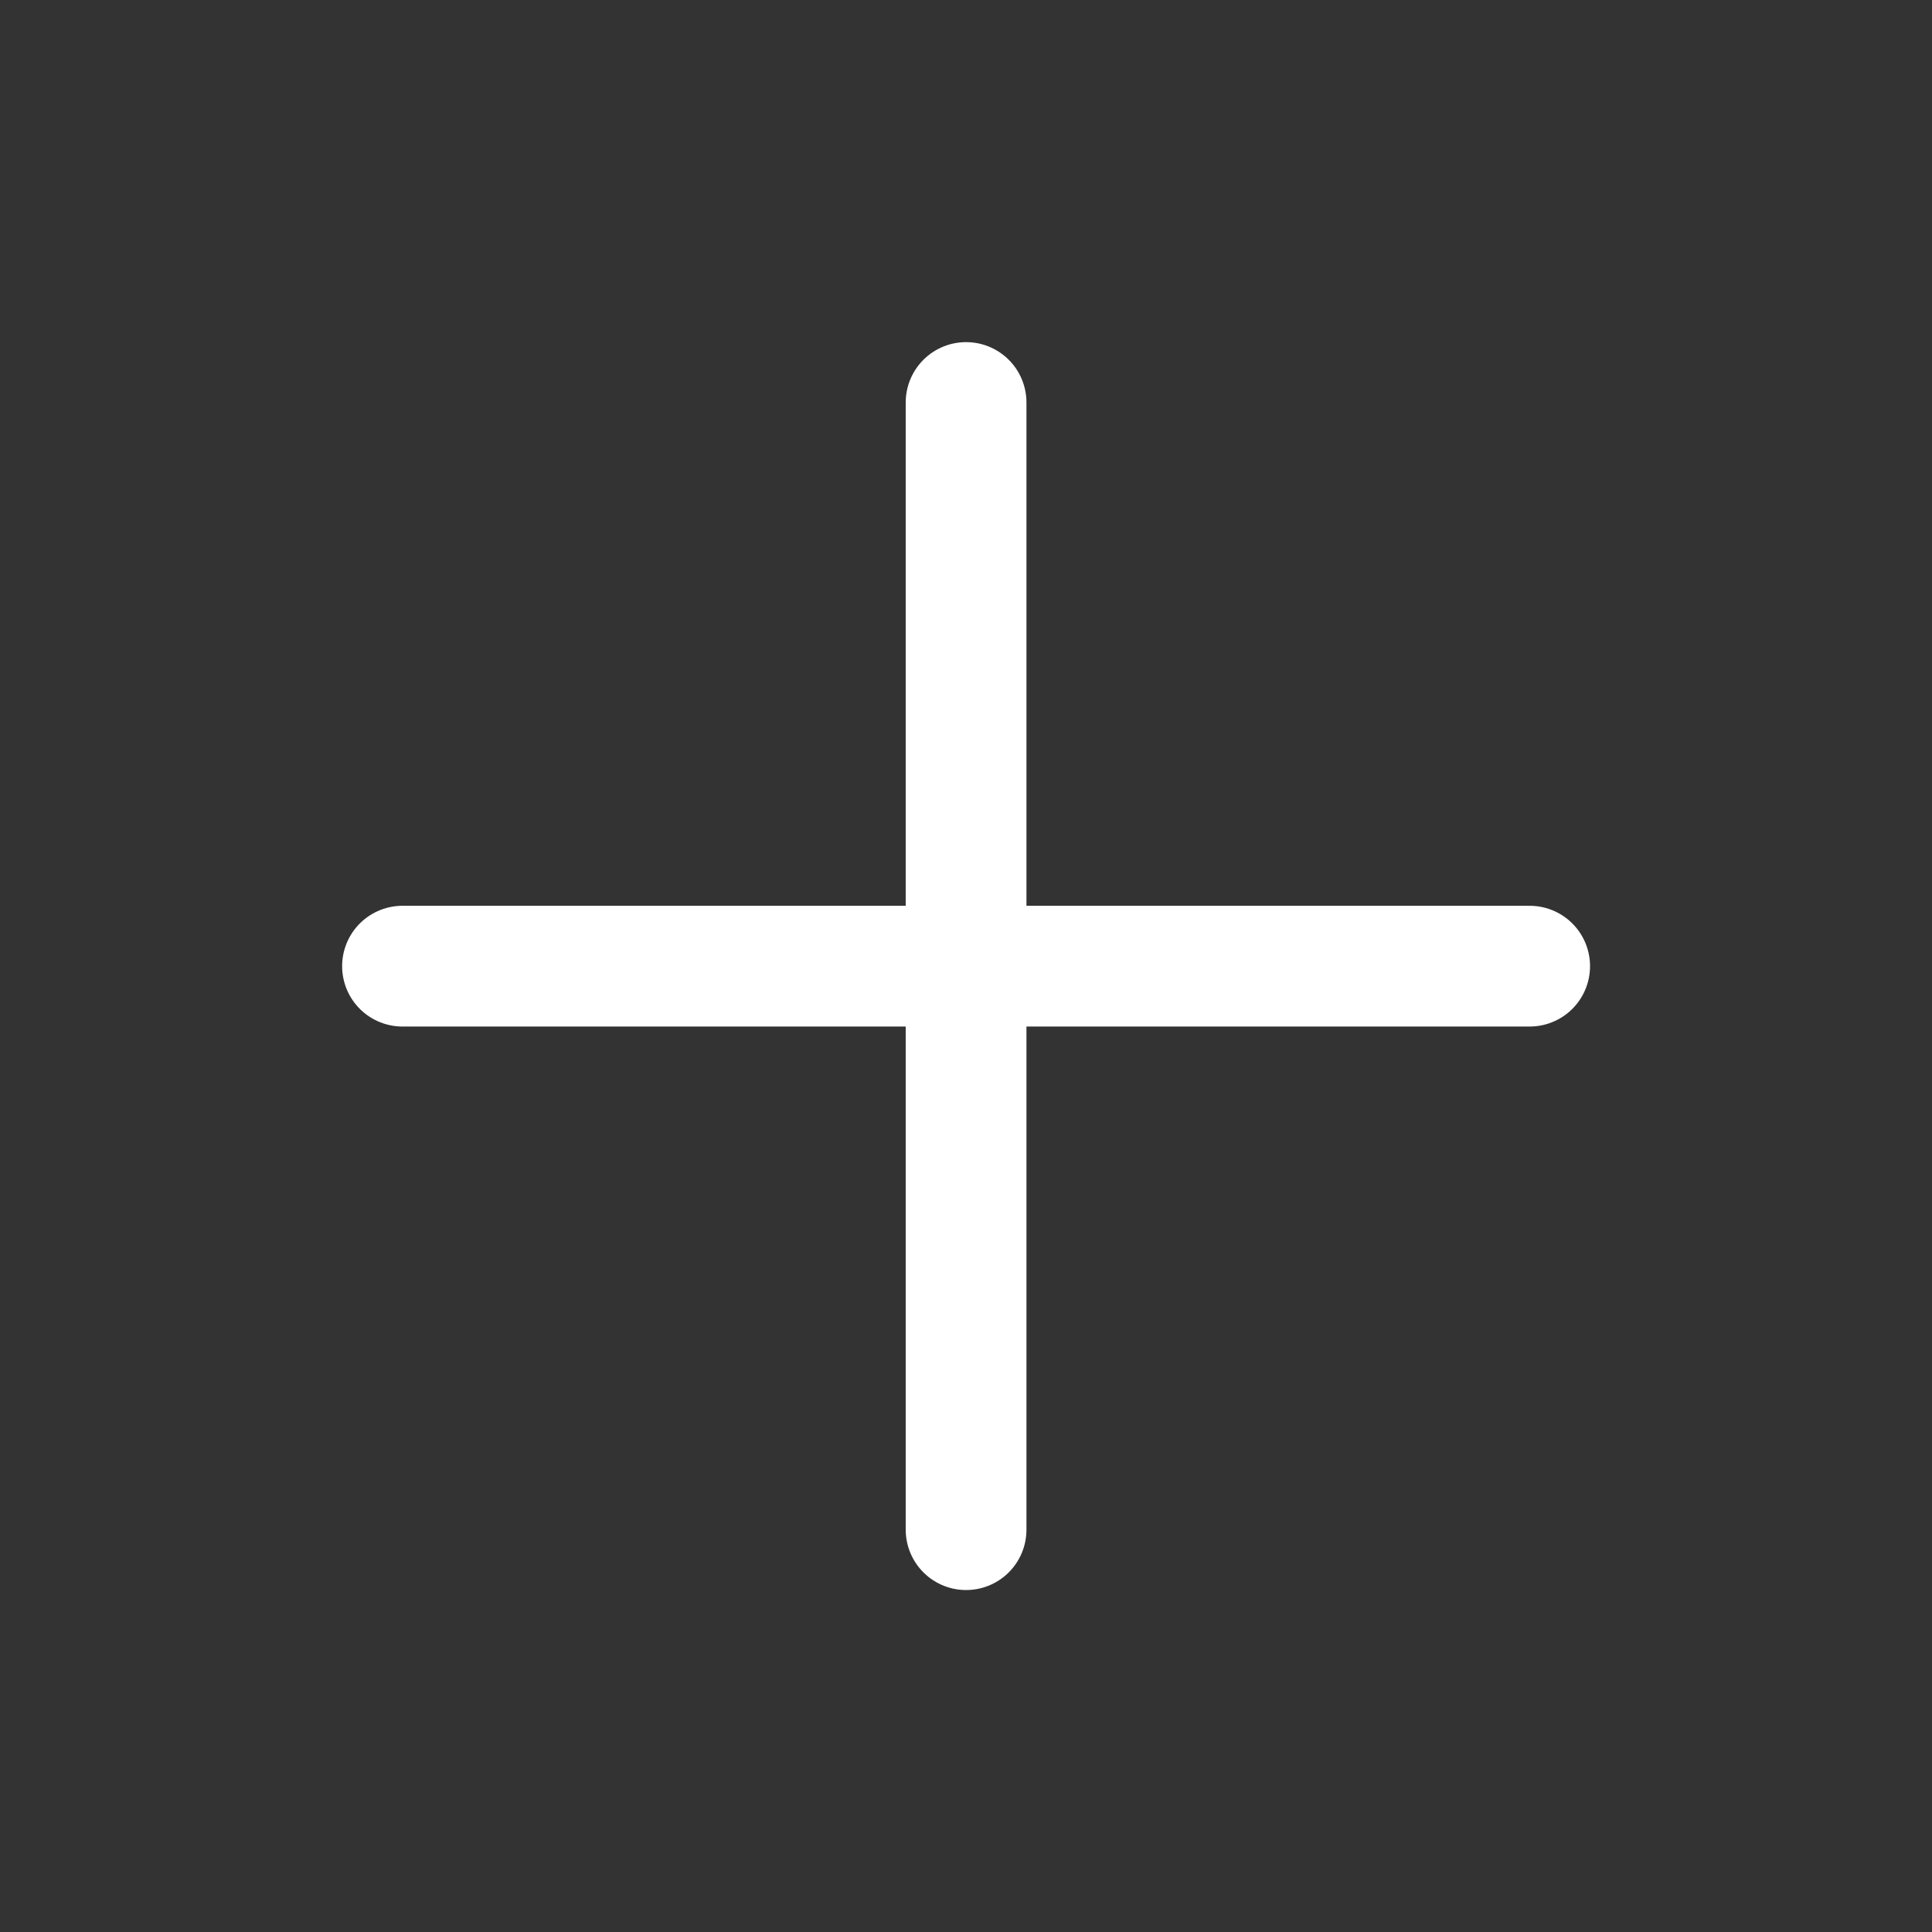 <svg xmlns="http://www.w3.org/2000/svg" viewBox="0 0 24 24" width="24" height="24" color="#ffffff" fill="none">
    <rect x="0" y="0" width="24" height="24" fill="#333333" stroke="none"/>
    <path d="M12.001 5V19.002" stroke="#ffffff" stroke-width="1.5" stroke-linecap="round" stroke-linejoin="round"></path>
    <path d="M19.002 12.002L5 12.002" stroke="#ffffff" stroke-width="1.5" stroke-linecap="round" stroke-linejoin="round"></path>
</svg>
